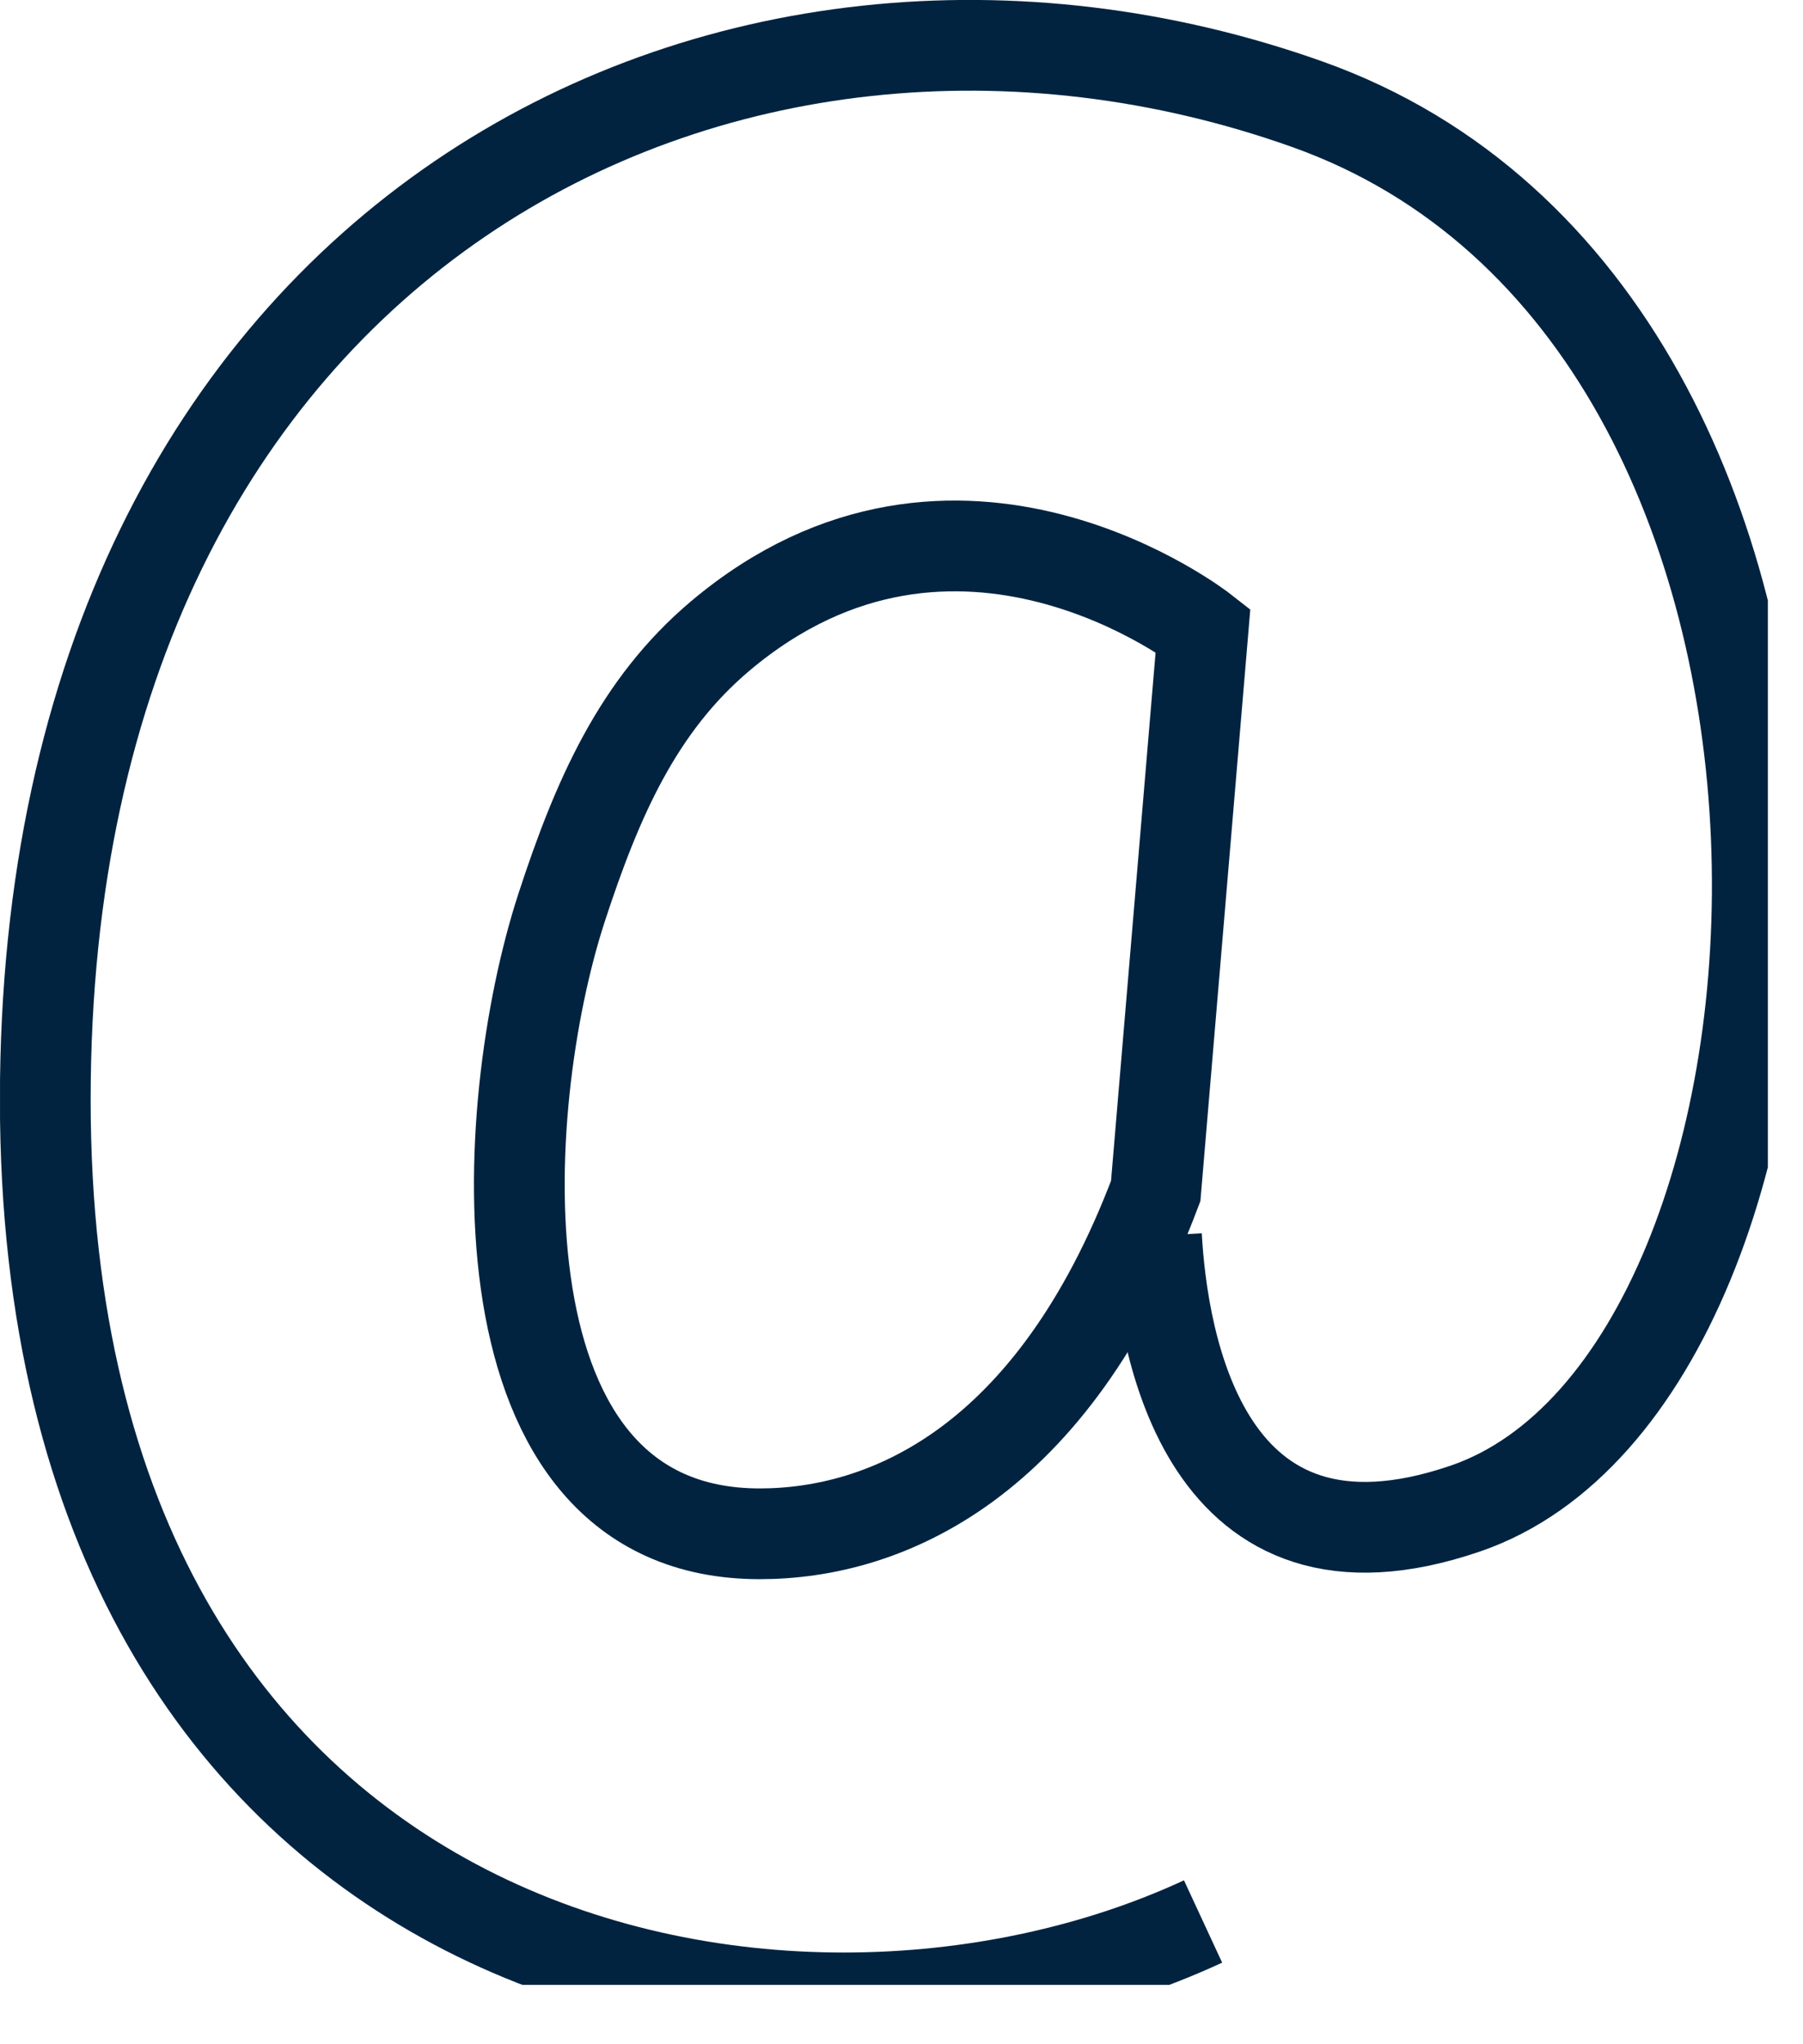<svg xmlns="http://www.w3.org/2000/svg" xmlns:svg="http://www.w3.org/2000/svg" width="49.659" height="56.298" viewBox="0 0 49.659 56.298" id="svg1"><defs id="defs1"><clipPath clipPathUnits="userSpaceOnUse" id="clipPath71"><path d="m 2772,3759.727 h 232.2 v 228.278 H 2772 Z" transform="scale(0.333)" clip-rule="evenodd" id="path71"></path></clipPath><clipPath clipPathUnits="userSpaceOnUse" id="clipPath65"><path d="M 0,0 H 233 V 230 H 0 Z" transform="matrix(0.25,0,0,0.25,-25.614,-25.367)" id="path65"></path></clipPath><clipPath clipPathUnits="userSpaceOnUse" id="clipPath66"><path d="M 0,0 H 233 V 230 H 0 Z" transform="matrix(0.25,0,0,0.25,-1.149,-1.332)" id="path66"></path></clipPath><clipPath clipPathUnits="userSpaceOnUse" id="clipPath67"><path d="M 0,0 H 233 V 230 H 0 Z" transform="matrix(0.25,0,0,0.25,-45.729,-44.545)" id="path67"></path></clipPath><clipPath clipPathUnits="userSpaceOnUse" id="clipPath49"><path d="m 2772,3759.727 h 232.2 v 228.278 H 2772 Z" transform="scale(0.333)" clip-rule="evenodd" id="path49"></path></clipPath><clipPath clipPathUnits="userSpaceOnUse" id="clipPath45"><path d="M 0,0 H 233 V 230 H 0 Z" transform="matrix(0.25,0,0,0.25,-29.215,-1.834)" id="path45"></path></clipPath><clipPath clipPathUnits="userSpaceOnUse" id="clipPath46"><path d="M 0,0 H 233 V 230 H 0 Z" transform="matrix(0.25,0,0,0.25,-29.215,-51.887)" id="path46"></path></clipPath><clipPath clipPathUnits="userSpaceOnUse" id="clipPath51"><path d="M 0,0 H 7680 V 12296 H 0 Z" transform="matrix(0.25,0,0,0.25,-703.029,-949.531)" clip-rule="evenodd" id="path51"></path></clipPath><clipPath clipPathUnits="userSpaceOnUse" id="clipPath56"><path d="m 2772,3759.727 h 232.2 v 228.278 H 2772 Z" transform="scale(0.333)" clip-rule="evenodd" id="path56"></path></clipPath><clipPath clipPathUnits="userSpaceOnUse" id="clipPath52"><path d="M 0,0 H 233 V 230 H 0 Z" transform="matrix(0.25,0,0,0.25,-2.081,-28.969)" id="path52"></path></clipPath><clipPath clipPathUnits="userSpaceOnUse" id="clipPath53"><path d="M 0,0 H 233 V 230 H 0 Z" transform="matrix(0.25,0,0,0.25,-52.135,-28.969)" id="path53"></path></clipPath><clipPath clipPathUnits="userSpaceOnUse" id="clipPath58"><path d="M 0,0 H 7680 V 12296 H 0 Z" transform="matrix(0.25,0,0,0.25,-703.029,-984.924)" clip-rule="evenodd" id="path58"></path></clipPath><clipPath clipPathUnits="userSpaceOnUse" id="clipPath60"><path d="M 0,0 H 7680 V 12296 H 0 Z" transform="matrix(0.25,0,0,0.25,-738.422,-949.531)" clip-rule="evenodd" id="path60"></path></clipPath><clipPath clipPathUnits="userSpaceOnUse" id="clipPath62"><path d="M 0,0 H 7680 V 12296 H 0 Z" transform="matrix(0.25,0,0,0.25,-724.765,-957.006)" clip-rule="evenodd" id="path62"></path></clipPath><clipPath clipPathUnits="userSpaceOnUse" id="clipPath64"><path d="M 0,0 H 7680 V 12296 H 0 Z" transform="matrix(0.25,0,0,0.25,-715.108,-961.451)" clip-rule="evenodd" id="path64"></path></clipPath><clipPath clipPathUnits="userSpaceOnUse" id="clipPath39"><path d="m 2756,4480 h 148.494 v 148.18 h -148.494 z" transform="scale(0.333)" clip-rule="evenodd" id="path39"></path></clipPath><clipPath clipPathUnits="userSpaceOnUse" id="clipPath31"><path d="M 0,0 H 150 V 149 H 0 Z" transform="matrix(0.25,0,0,0.25,0.211,0.461)" id="path31"></path></clipPath><clipPath clipPathUnits="userSpaceOnUse" id="clipPath32"><path d="M 0,0 H 150 V 149 H 0 Z" transform="matrix(0.25,0,0,0.25,10.465,4.055)" id="path32"></path></clipPath><clipPath clipPathUnits="userSpaceOnUse" id="clipPath33"><path d="M 0,0 H 150 V 149 H 0 Z" transform="matrix(0.25,0,0,0.25,10.465,1.023)" id="path33"></path></clipPath><clipPath clipPathUnits="userSpaceOnUse" id="clipPath34"><path d="M 0,0 H 150 V 149 H 0 Z" transform="matrix(0.25,0,0,0.25,10.465,1.023)" id="path34"></path></clipPath><clipPath clipPathUnits="userSpaceOnUse" id="clipPath44"><path d="m 2756,4732.18 h 148.977 v 168.926 H 2756 Z" transform="scale(0.333)" clip-rule="evenodd" id="path44"></path></clipPath><clipPath clipPathUnits="userSpaceOnUse" id="clipPath40"><path d="M 0,0 H 149 V 170 H 0 Z" transform="matrix(0.25,0,0,0.25,4.367,4.393)" id="path40"></path></clipPath><clipPath clipPathUnits="userSpaceOnUse" id="clipPath41"><path d="M 0,0 H 149 V 170 H 0 Z" transform="matrix(0.25,0,0,0.25,0.381,0.326)" id="path41"></path></clipPath></defs><g id="layer1" transform="translate(-179.542,-335.858)"><g id="g43" clip-path="url(#clipPath44)" style="stroke-width:2.5;stroke-dasharray:none" transform="translate(-739.124,-1241.546)"><path d="m 29.224,17.466 c 0,0 -5.094,-3.993 -9.973,0.119 -1.698,1.431 -2.542,3.353 -3.279,5.611 -1.343,4.111 -1.892,12.94 4.093,12.94 2.584,0 6.047,-1.424 8.182,-7.083 z" style="fill:none;stroke:#012340;stroke-width:1.875;stroke-linecap:butt;stroke-linejoin:miter;stroke-miterlimit:10;stroke-dasharray:none;stroke-opacity:1" transform="matrix(1.333,0,0,1.333,912.844,1571.477)" clip-path="url(#clipPath40)" id="path42"></path><path d="m 24.275,25.912 c 0.123,2.211 0.974,7.492 6.387,5.634 C 38.655,28.803 39.777,6.936 27.388,2.532 15.462,-1.708 1.316,5.137 1.316,23.102 c 0,17.965 15.207,21.019 23.922,16.977" style="fill:none;stroke:#012340;stroke-width:1.875;stroke-linecap:butt;stroke-linejoin:miter;stroke-miterlimit:10;stroke-dasharray:none;stroke-opacity:1" transform="matrix(1.333,0,0,1.333,918.159,1576.898)" clip-path="url(#clipPath41)" id="path43"></path></g></g></svg>